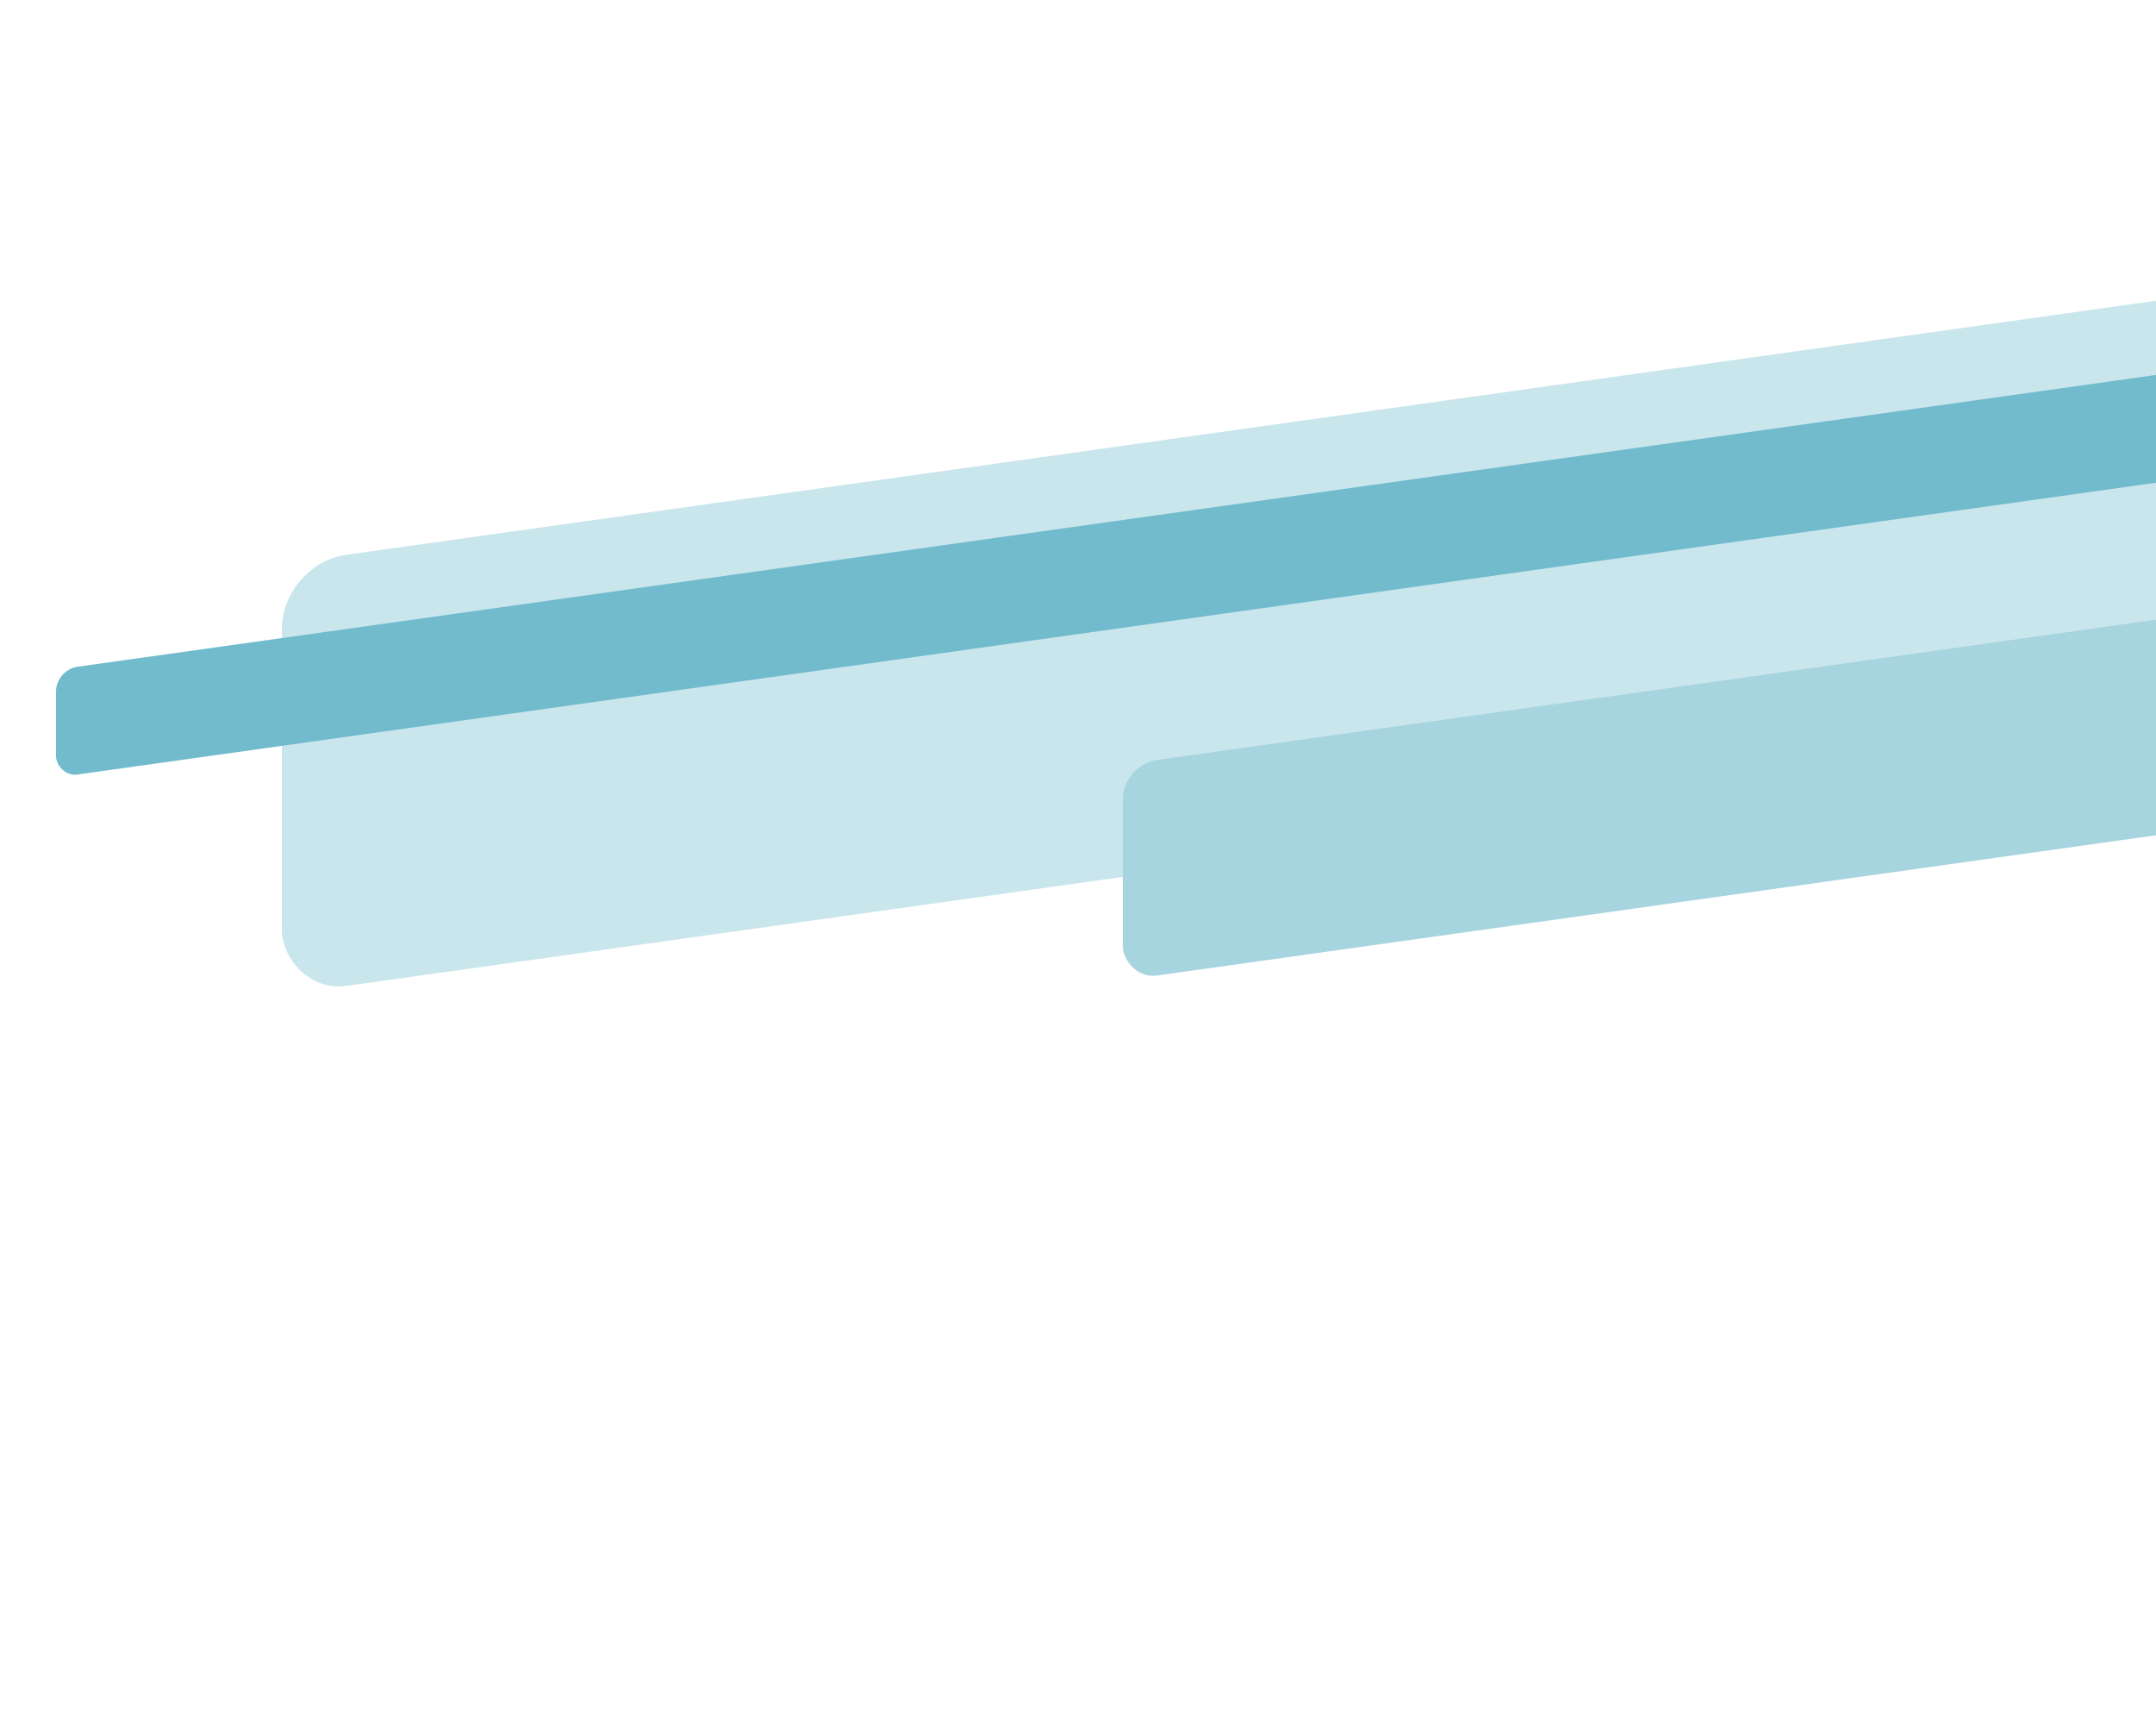 <svg width="500" height="398" viewBox="0 0 500 398" fill="none" xmlns="http://www.w3.org/2000/svg">
<g clip-path="url(#clip0_2003_818)">
<rect width="2019.66" height="100" rx="15" transform="matrix(-0.99 0.139 8.74228e-08 -1 2064.86 -49.964)" fill="#CAE6ED"/>
<rect width="504.914" height="25" rx="5" transform="matrix(-0.99 0.139 8.74228e-08 -1 512.86 110.156)" fill="#71BBCD"/>
<rect width="2019.66" height="50" rx="8" transform="matrix(-0.99 0.139 8.74228e-08 -1 2259.86 -53.364)" fill="#A6D4DF"/>
</g>
<defs>
<clipPath id="clip0_2003_818">
<rect width="728" height="398" fill="white" transform="translate(728 398) rotate(-180)"/>
</clipPath>
</defs>
</svg>
